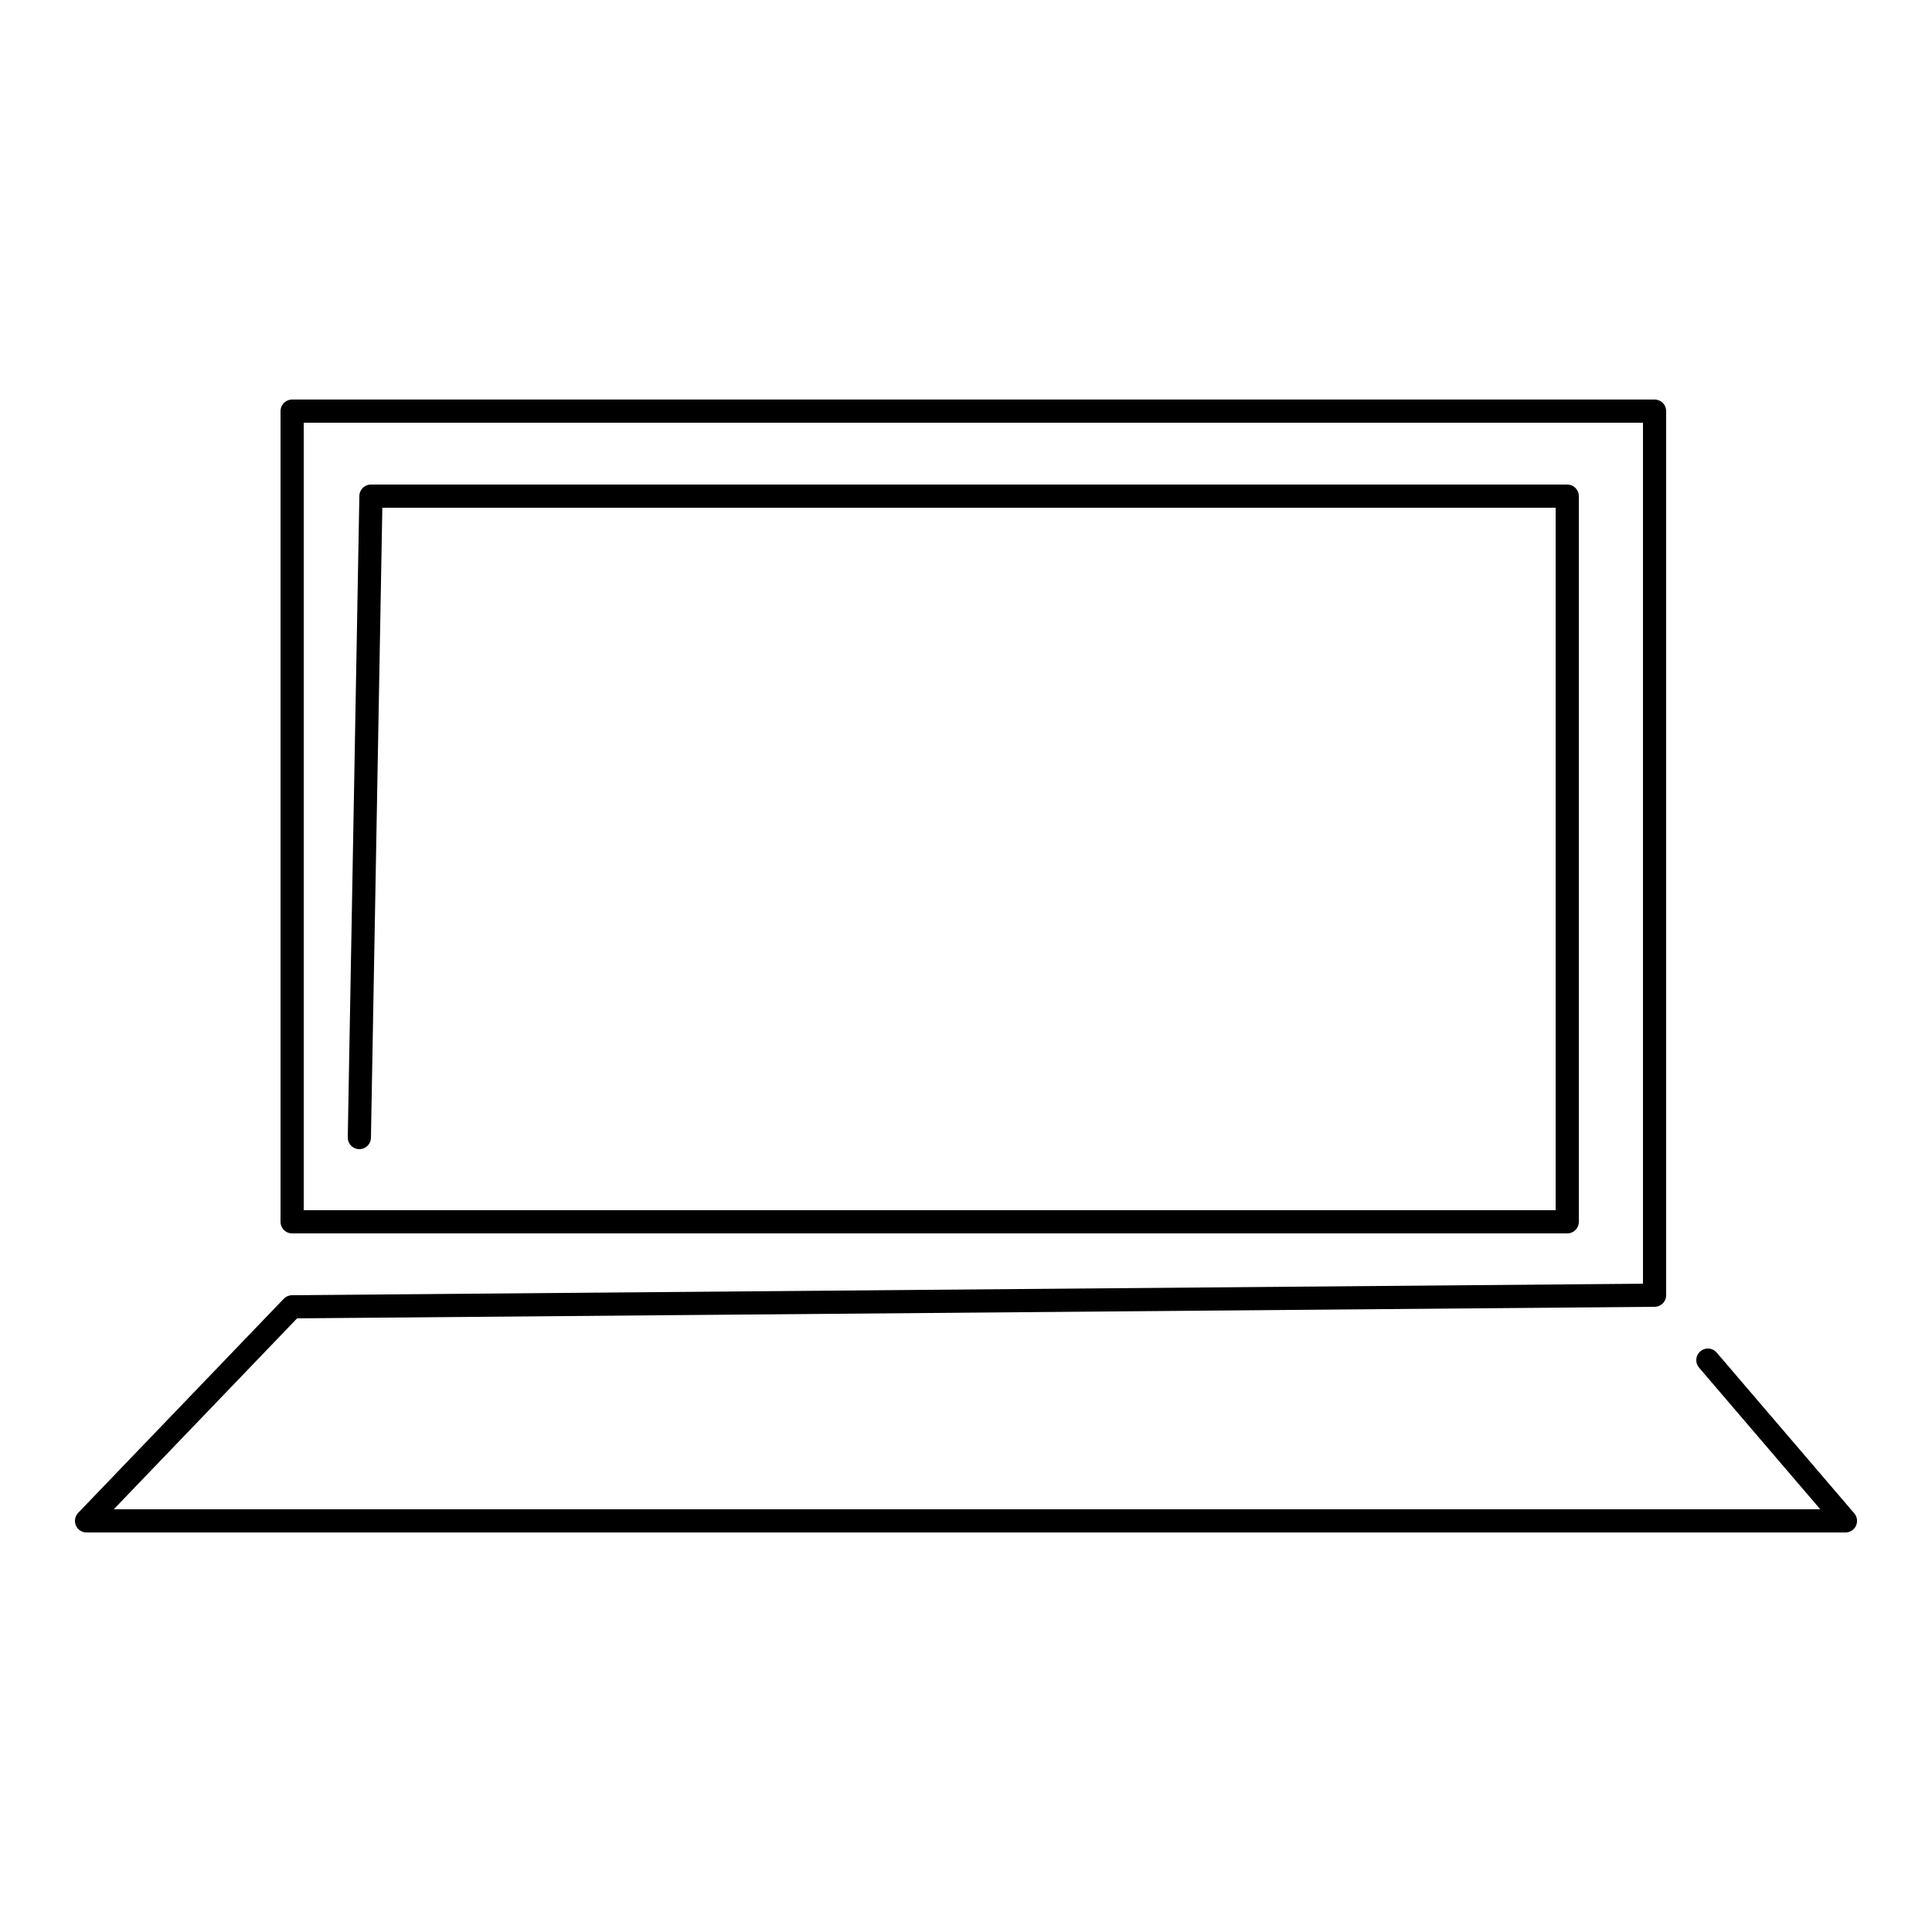 <?xml version="1.0" encoding="utf-8"?>
<!-- Generator: Adobe Illustrator 26.5.0, SVG Export Plug-In . SVG Version: 6.00 Build 0)  -->
<svg version="1.1" id="Livello_1" xmlns="http://www.w3.org/2000/svg" xmlns:xlink="http://www.w3.org/1999/xlink" x="0px" y="0px"
	 viewBox="0 0 250 250" style="enable-background:new 0 0 250 250;" xml:space="preserve">
<style type="text/css">
	.st0{fill:none;stroke:#000000;stroke-width:3;stroke-linecap:round;stroke-linejoin:round;stroke-miterlimit:10;}
	.st1{stroke:#000000;stroke-miterlimit:10;}
</style>
<polyline class="st0" points="46.5,147.2 48,64.2 202.8,64.2 202.8,158.1 37.8,158.1 37.8,53.2 214.1,53.2 214.1,167.6 37.8,169.1 
	11.2,196.8 238.8,196.8 221,176 "/>
</svg>
